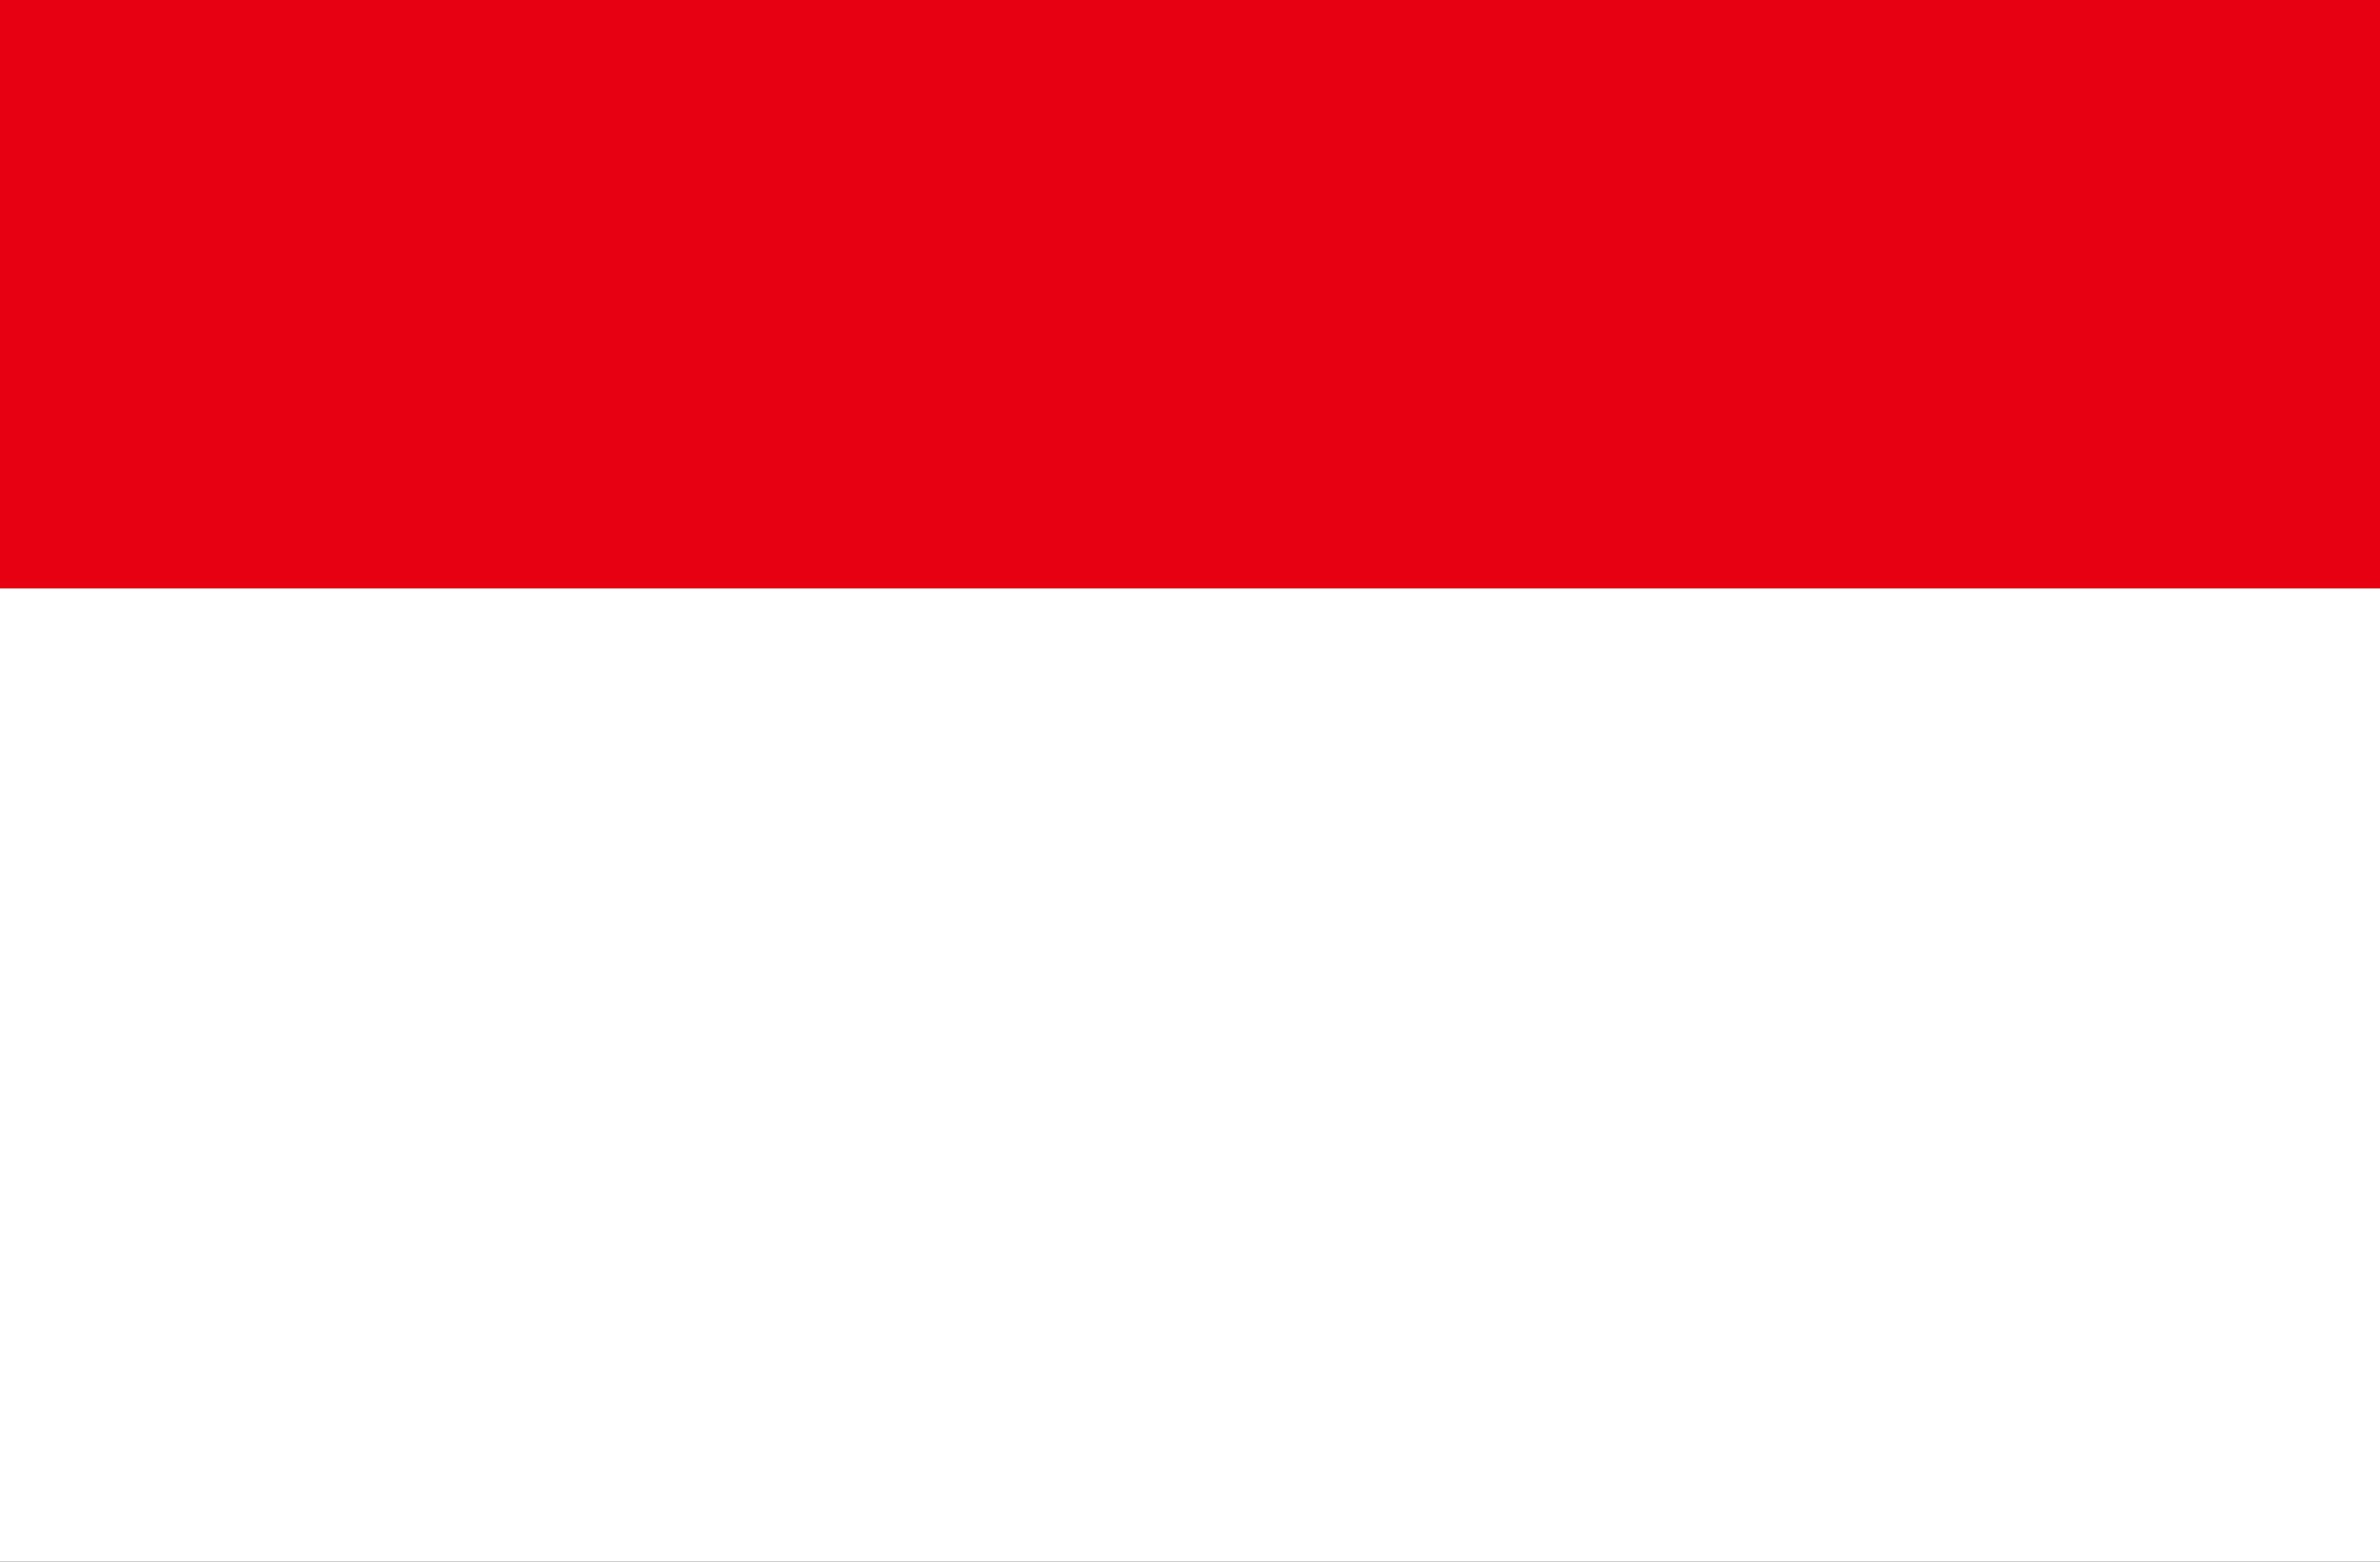 <svg width="32" height="21" viewBox="0 0 32 21" fill="none" xmlns="http://www.w3.org/2000/svg">
<rect x="0" y="0" width="32" height="21" fill="#333333" stroke="none"/>
<g clip-path="url(#clip0_612_14800)">
<path d="M-29 -22.086H51V7.914H-29V-22.086Z" fill="#E70011"/>
<path d="M-29 7.914H51V37.914H-29V7.914Z" fill="white"/>
</g>
<defs>
<clipPath id="clip0_612_14800">
<rect width="80" height="60" fill="white" transform="translate(-29 -22.086)"/>
</clipPath>
</defs>
</svg>
